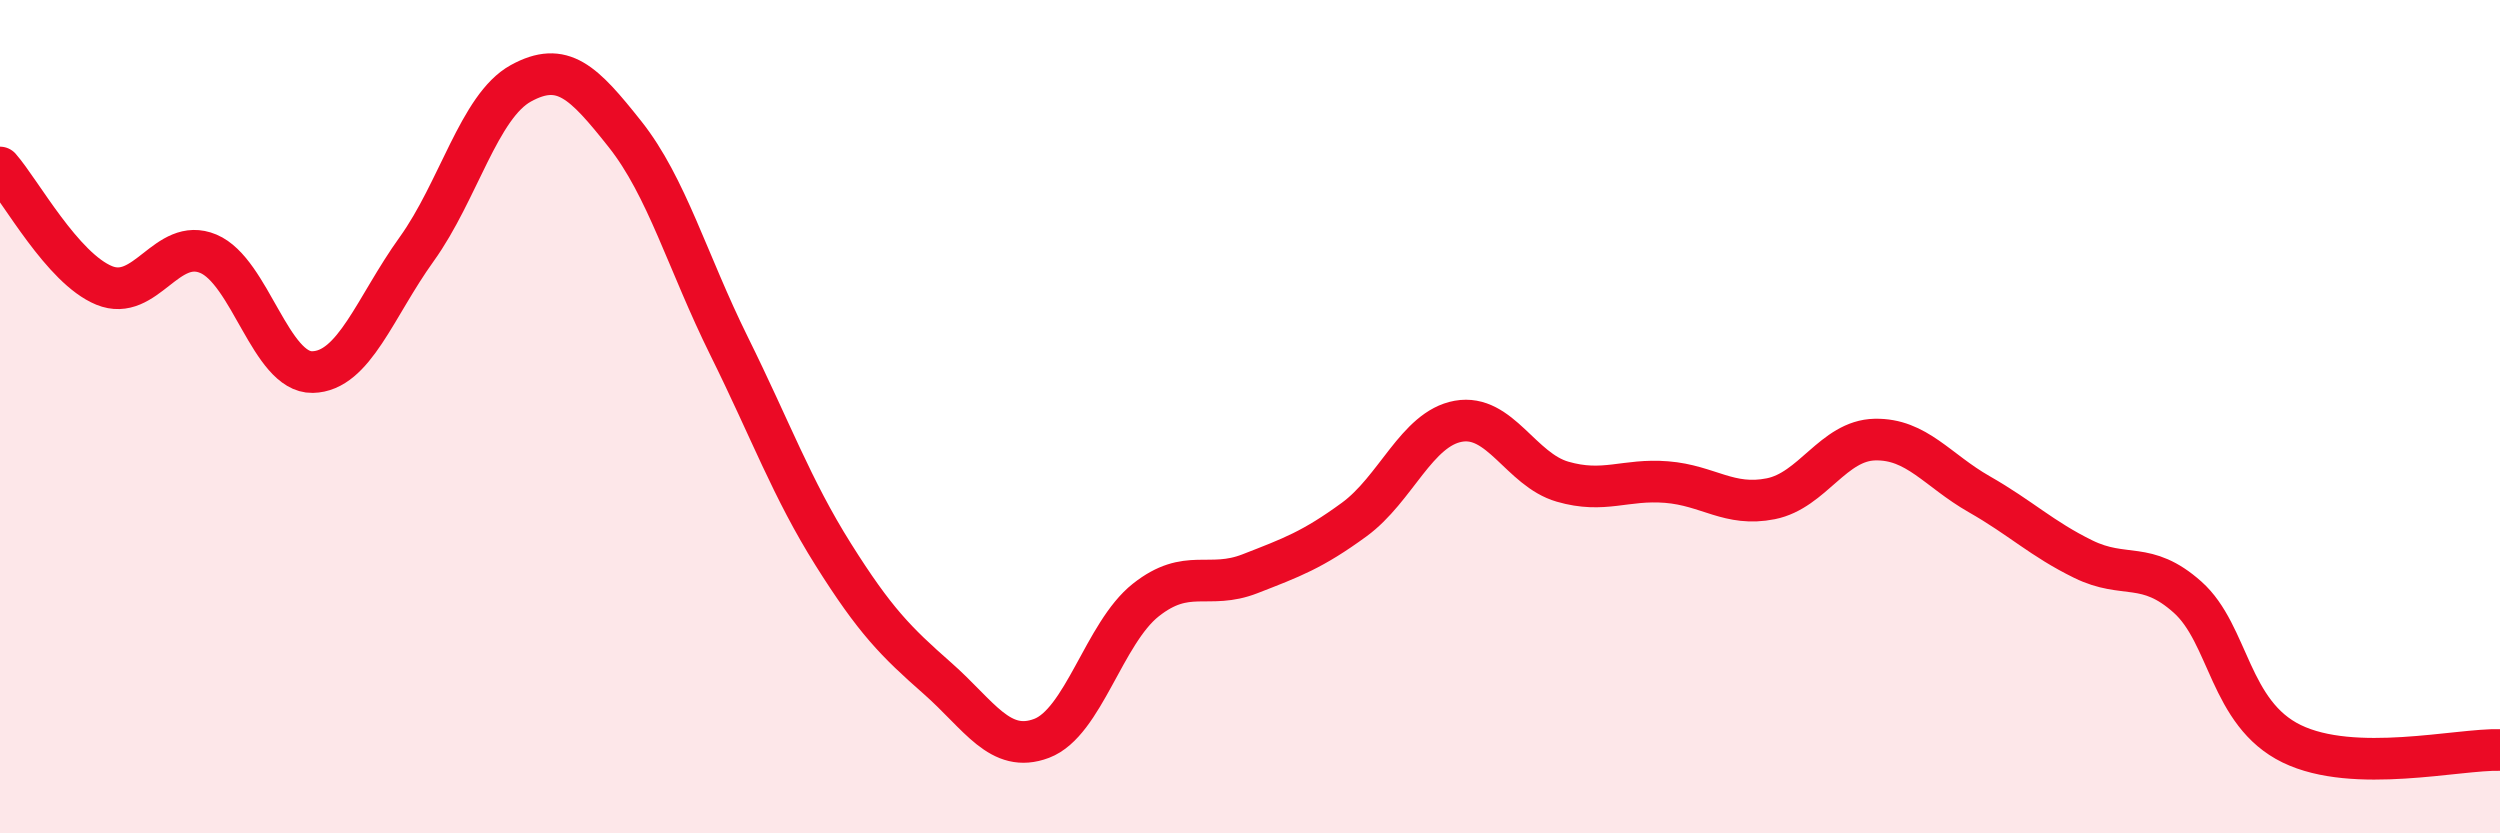 
    <svg width="60" height="20" viewBox="0 0 60 20" xmlns="http://www.w3.org/2000/svg">
      <path
        d="M 0,4.02 C 0.5,4.59 1.5,6.44 2.5,6.85 C 3.5,7.26 4,5.67 5,6.09 C 6,6.51 6.5,8.95 7.5,8.93 C 8.5,8.91 9,7.37 10,5.98 C 11,4.59 11.5,2.55 12.5,2 C 13.5,1.45 14,1.96 15,3.22 C 16,4.48 16.5,6.29 17.5,8.31 C 18.5,10.33 19,11.72 20,13.31 C 21,14.9 21.5,15.4 22.5,16.28 C 23.5,17.16 24,18.1 25,17.72 C 26,17.34 26.5,15.19 27.5,14.4 C 28.5,13.61 29,14.16 30,13.77 C 31,13.38 31.5,13.2 32.5,12.47 C 33.5,11.74 34,10.29 35,10.11 C 36,9.93 36.5,11.27 37.5,11.56 C 38.5,11.85 39,11.49 40,11.57 C 41,11.65 41.5,12.17 42.5,11.97 C 43.5,11.77 44,10.57 45,10.55 C 46,10.53 46.5,11.29 47.5,11.86 C 48.5,12.43 49,12.93 50,13.42 C 51,13.91 51.5,13.44 52.5,14.33 C 53.5,15.22 53.5,17.12 55,17.85 C 56.5,18.58 59,17.97 60,18L60 20L0 20Z"
        fill="#EB0A25"
        opacity="0.1"
        stroke-linecap="round"
        stroke-linejoin="round"
      />
      <path
        d="M 0,4.02 C 0.5,4.59 1.5,6.44 2.5,6.85 C 3.5,7.26 4,5.67 5,6.09 C 6,6.51 6.5,8.95 7.5,8.93 C 8.5,8.91 9,7.37 10,5.98 C 11,4.59 11.5,2.55 12.5,2 C 13.5,1.45 14,1.96 15,3.22 C 16,4.48 16.5,6.29 17.5,8.31 C 18.5,10.33 19,11.72 20,13.31 C 21,14.9 21.5,15.4 22.5,16.28 C 23.5,17.16 24,18.1 25,17.72 C 26,17.34 26.5,15.19 27.5,14.4 C 28.5,13.61 29,14.16 30,13.77 C 31,13.38 31.5,13.2 32.5,12.47 C 33.5,11.74 34,10.29 35,10.11 C 36,9.93 36.5,11.27 37.5,11.56 C 38.5,11.85 39,11.49 40,11.57 C 41,11.65 41.5,12.17 42.5,11.97 C 43.5,11.77 44,10.57 45,10.55 C 46,10.53 46.5,11.29 47.5,11.86 C 48.5,12.43 49,12.93 50,13.42 C 51,13.91 51.5,13.44 52.5,14.33 C 53.5,15.22 53.5,17.12 55,17.85 C 56.5,18.58 59,17.97 60,18"
        stroke="#EB0A25"
        stroke-width="1"
        fill="none"
        stroke-linecap="round"
        stroke-linejoin="round"
      />
    </svg>
  